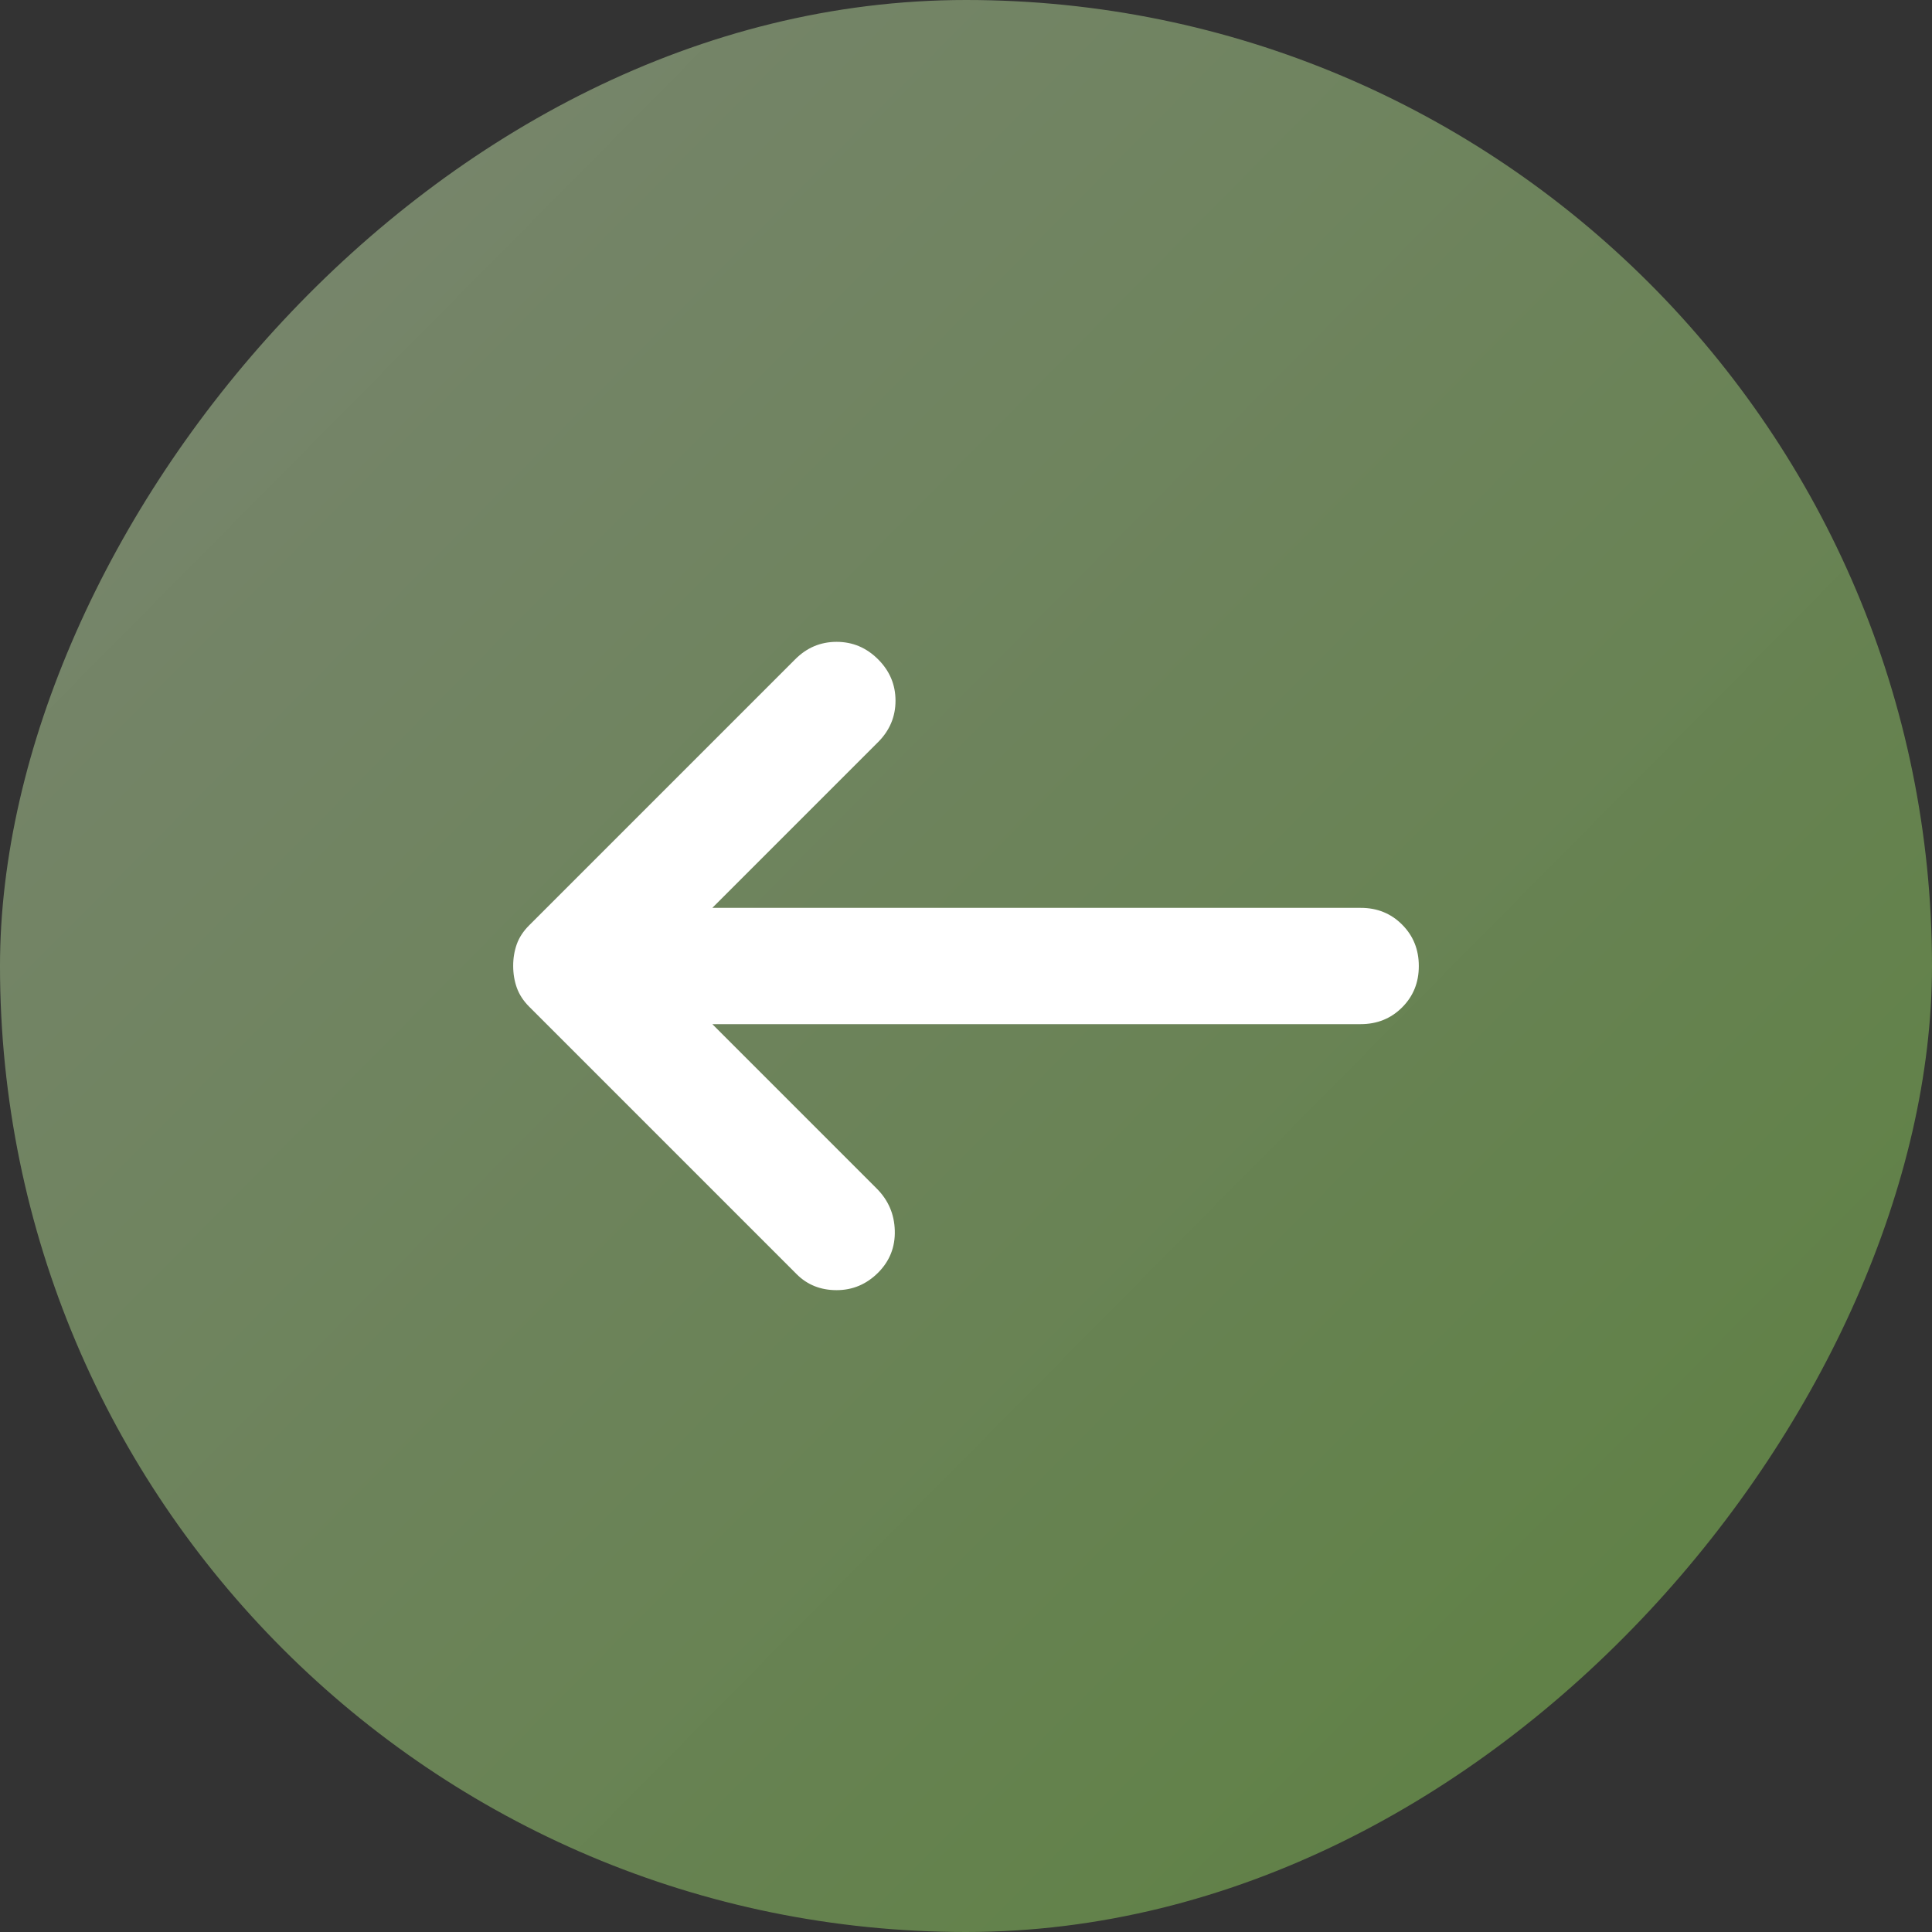 <svg xmlns="http://www.w3.org/2000/svg" width="64" height="64" viewBox="0 0 64 64" fill="none"><rect x="0" y="0" width="64" height="64" fill="#333333" stroke="none"/><rect width="64" height="64" rx="32" transform="matrix(-1 0 0 1 64 0)" fill="url(#paint0_linear_540_1401)" fill-opacity="0.5"></rect><path d="M29.087 42.161C29.472 41.775 29.657 41.31 29.641 40.764C29.626 40.218 29.425 39.753 29.038 39.368L23.597 33.926H45.074C45.62 33.926 46.077 33.741 46.447 33.371C46.817 33.002 47.001 32.544 47 32C47 31.454 46.815 30.997 46.445 30.627C46.075 30.257 45.618 30.073 45.074 30.074H23.597L29.087 24.584C29.472 24.199 29.665 23.741 29.665 23.211C29.665 22.681 29.472 22.224 29.087 21.84C28.701 21.454 28.244 21.262 27.713 21.262C27.183 21.262 26.726 21.454 26.342 21.84L17.53 30.652C17.337 30.844 17.2 31.053 17.119 31.278C17.039 31.503 16.999 31.743 17 32C17 32.257 17.041 32.498 17.121 32.722C17.202 32.947 17.338 33.156 17.53 33.348L26.39 42.209C26.743 42.562 27.184 42.738 27.713 42.738C28.242 42.738 28.7 42.546 29.087 42.161Z" fill="white"></path><defs><linearGradient id="paint0_linear_540_1401" x1="55.5" y1="11" x2="6" y2="60" gradientUnits="userSpaceOnUse"><stop stop-color="#DAFFBC" stop-opacity="0.8"></stop><stop offset="1" stop-color="#96E658" stop-opacity="0.87"></stop></linearGradient></defs></svg>